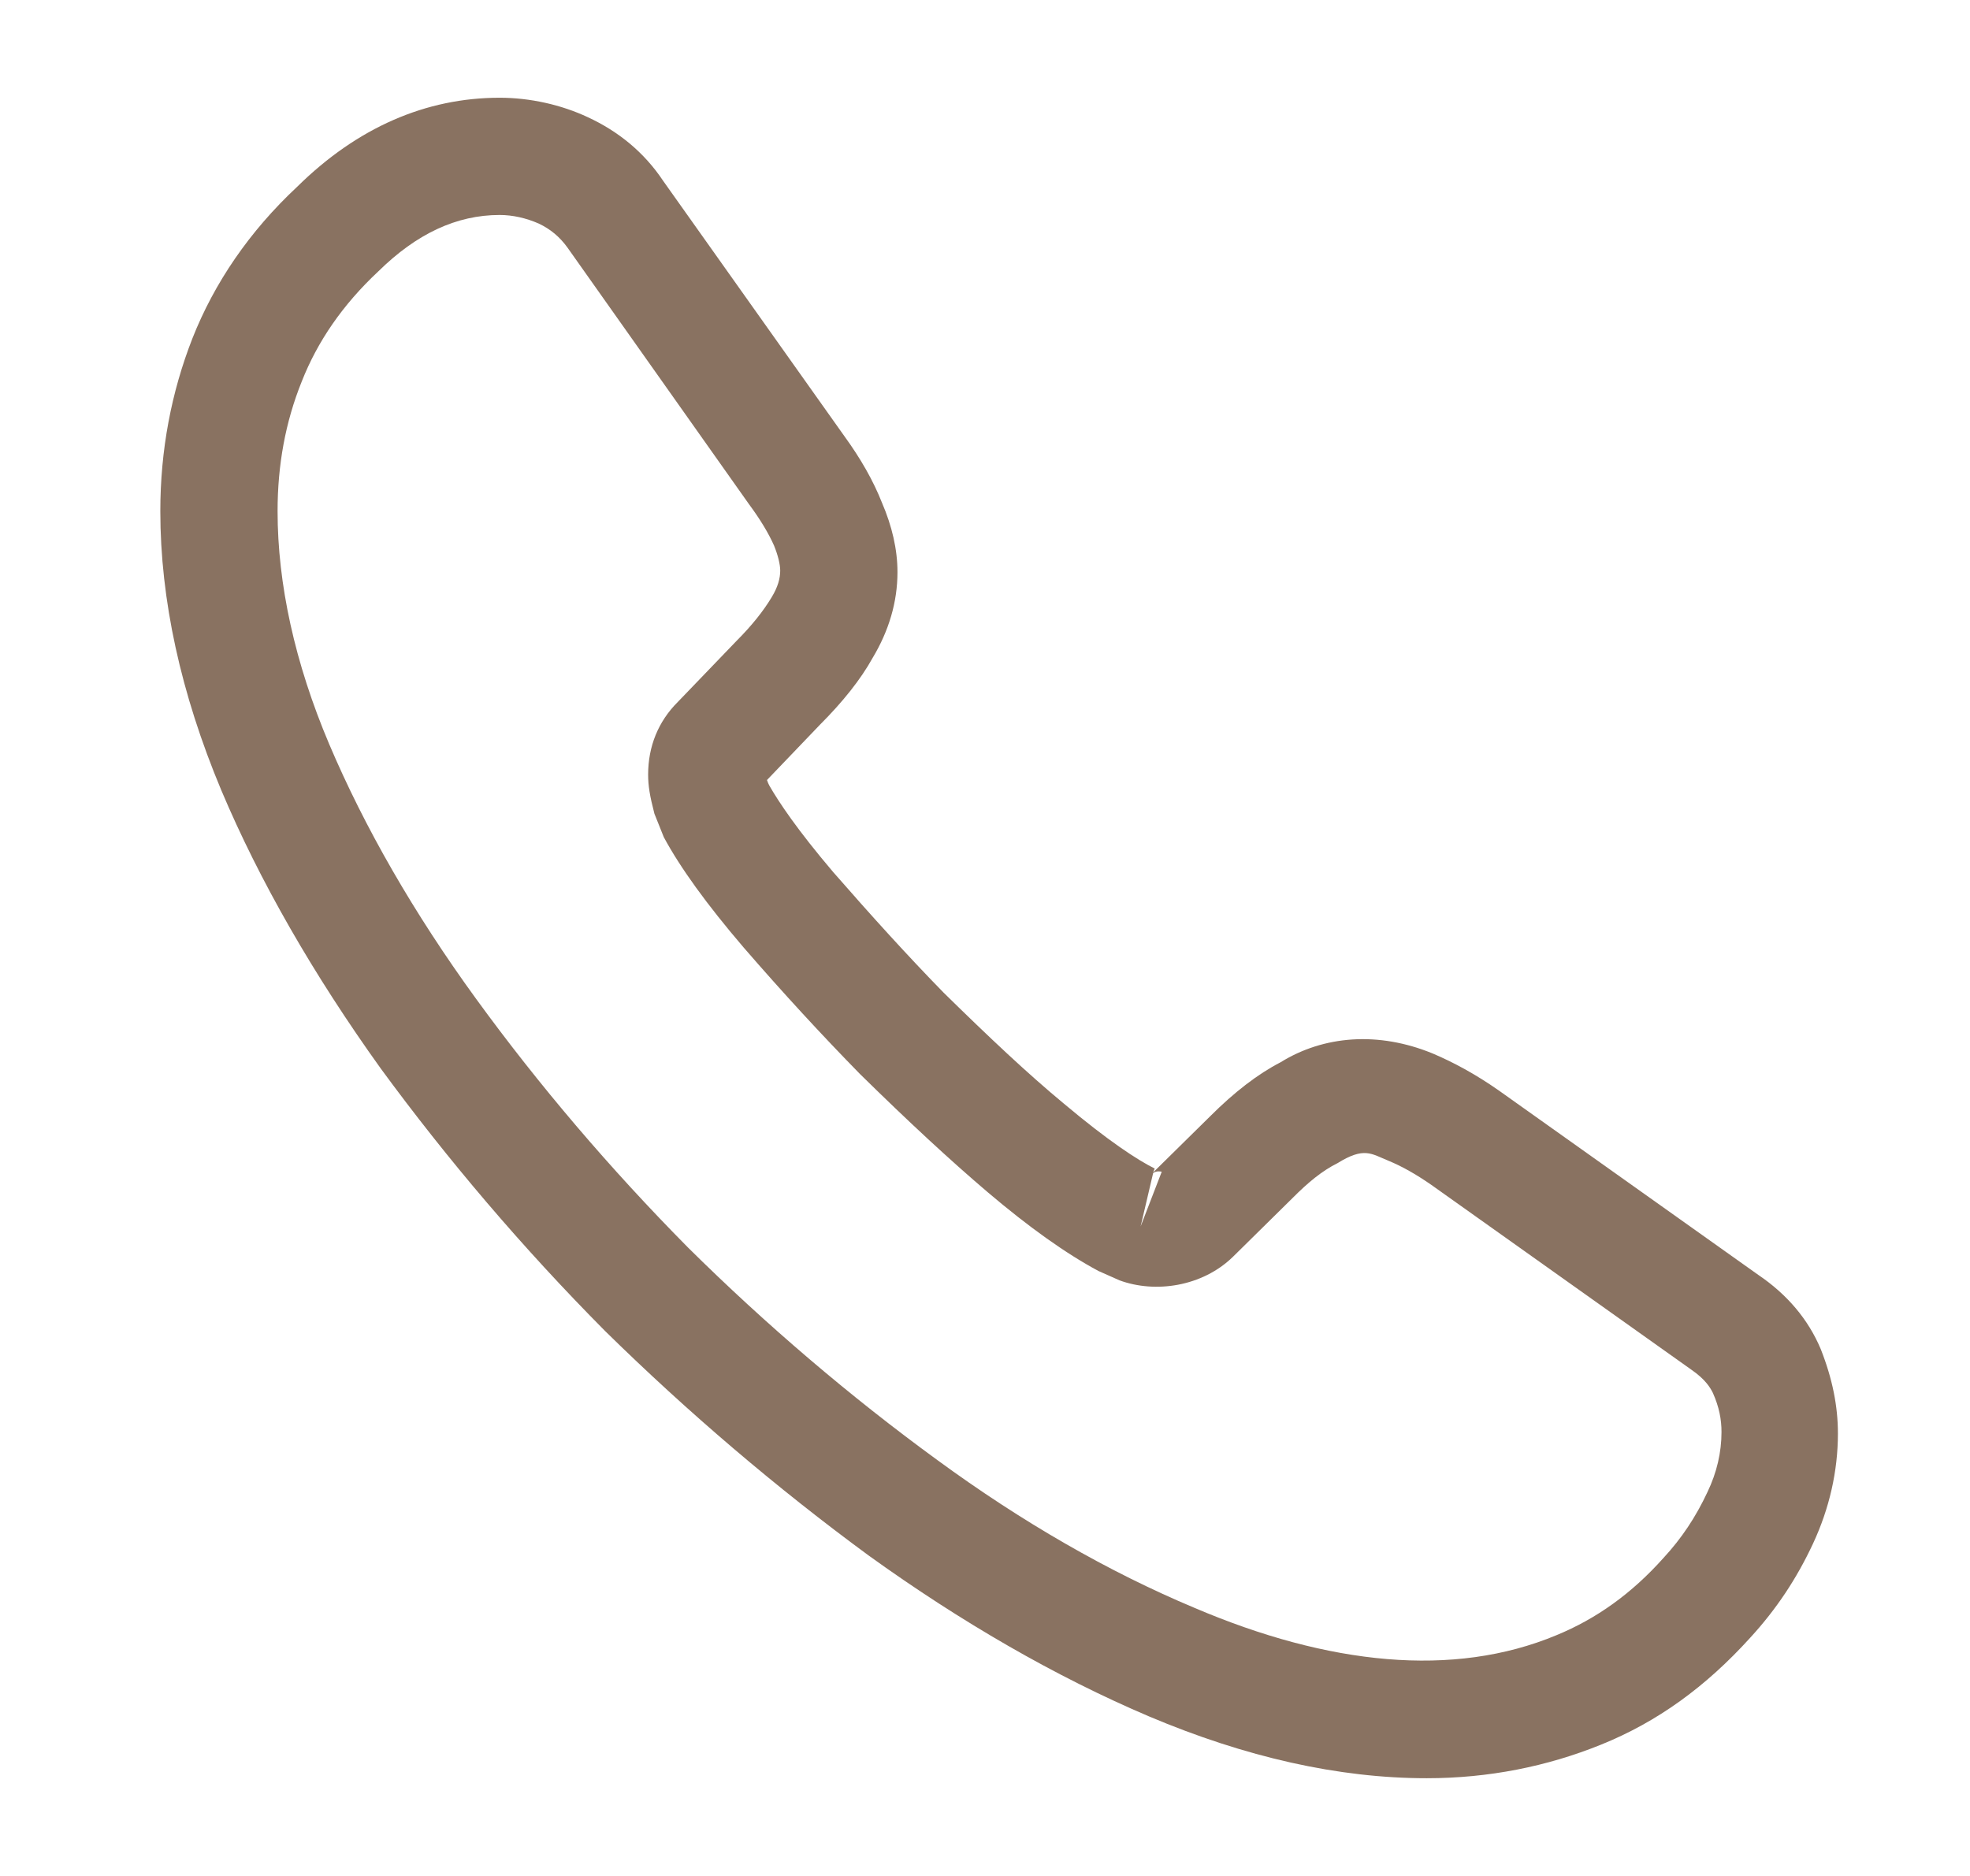 <svg width="21" height="20" viewBox="0 0 21 20" fill="none" xmlns="http://www.w3.org/2000/svg">
<path d="M15.209 18.958C14.267 18.958 13.276 18.733 12.251 18.3C11.251 17.875 10.242 17.291 9.259 16.583C8.284 15.867 7.342 15.066 6.451 14.191C5.567 13.3 4.767 12.358 4.059 11.392C3.342 10.392 2.767 9.392 2.359 8.425C1.926 7.391 1.709 6.391 1.709 5.45C1.709 4.8 1.826 4.183 2.051 3.608C2.284 3.017 2.659 2.466 3.167 1.992C3.809 1.358 4.542 1.042 5.326 1.042C5.651 1.042 5.984 1.117 6.267 1.25C6.592 1.4 6.867 1.625 7.067 1.925L9.001 4.65C9.176 4.891 9.309 5.125 9.401 5.358C9.509 5.608 9.567 5.858 9.567 6.1C9.567 6.417 9.476 6.725 9.301 7.016C9.176 7.242 8.984 7.483 8.742 7.725L8.176 8.316C8.184 8.341 8.192 8.358 8.201 8.375C8.301 8.55 8.501 8.85 8.884 9.3C9.292 9.767 9.676 10.191 10.059 10.583C10.551 11.066 10.959 11.45 11.342 11.767C11.817 12.166 12.126 12.367 12.309 12.458L12.292 12.5L12.901 11.9C13.159 11.642 13.409 11.45 13.651 11.325C14.109 11.041 14.692 10.992 15.276 11.233C15.492 11.325 15.726 11.45 15.976 11.625L18.742 13.591C19.051 13.8 19.276 14.066 19.409 14.383C19.534 14.7 19.592 14.992 19.592 15.283C19.592 15.683 19.501 16.083 19.326 16.458C19.151 16.833 18.934 17.158 18.659 17.458C18.184 17.983 17.667 18.358 17.067 18.6C16.492 18.833 15.867 18.958 15.209 18.958ZM5.326 2.292C4.867 2.292 4.442 2.491 4.034 2.892C3.651 3.25 3.384 3.642 3.217 4.066C3.042 4.5 2.959 4.958 2.959 5.45C2.959 6.225 3.142 7.066 3.509 7.933C3.884 8.816 4.409 9.733 5.076 10.65C5.742 11.566 6.501 12.458 7.334 13.3C8.167 14.125 9.067 14.892 9.992 15.566C10.892 16.225 11.817 16.758 12.734 17.142C14.159 17.75 15.492 17.892 16.592 17.433C17.017 17.258 17.392 16.991 17.734 16.608C17.926 16.4 18.076 16.175 18.201 15.908C18.301 15.7 18.351 15.483 18.351 15.267C18.351 15.133 18.326 15 18.259 14.85C18.234 14.8 18.184 14.708 18.026 14.6L15.259 12.633C15.092 12.517 14.942 12.433 14.801 12.375C14.617 12.3 14.542 12.225 14.259 12.4C14.092 12.483 13.942 12.608 13.776 12.775L13.142 13.4C12.817 13.716 12.317 13.791 11.934 13.65L11.709 13.55C11.367 13.367 10.967 13.083 10.526 12.708C10.126 12.367 9.692 11.966 9.167 11.45C8.759 11.033 8.351 10.591 7.926 10.1C7.534 9.642 7.251 9.25 7.076 8.925L6.976 8.675C6.926 8.483 6.909 8.375 6.909 8.258C6.909 7.958 7.017 7.691 7.226 7.483L7.851 6.833C8.017 6.667 8.142 6.508 8.226 6.367C8.292 6.258 8.317 6.167 8.317 6.083C8.317 6.016 8.292 5.917 8.251 5.816C8.192 5.683 8.101 5.533 7.984 5.375L6.051 2.642C5.967 2.525 5.867 2.442 5.742 2.383C5.609 2.325 5.467 2.292 5.326 2.292ZM12.292 12.508L12.159 13.075L12.384 12.492C12.342 12.483 12.309 12.492 12.292 12.508Z" fill="#897261"/>
</svg>
